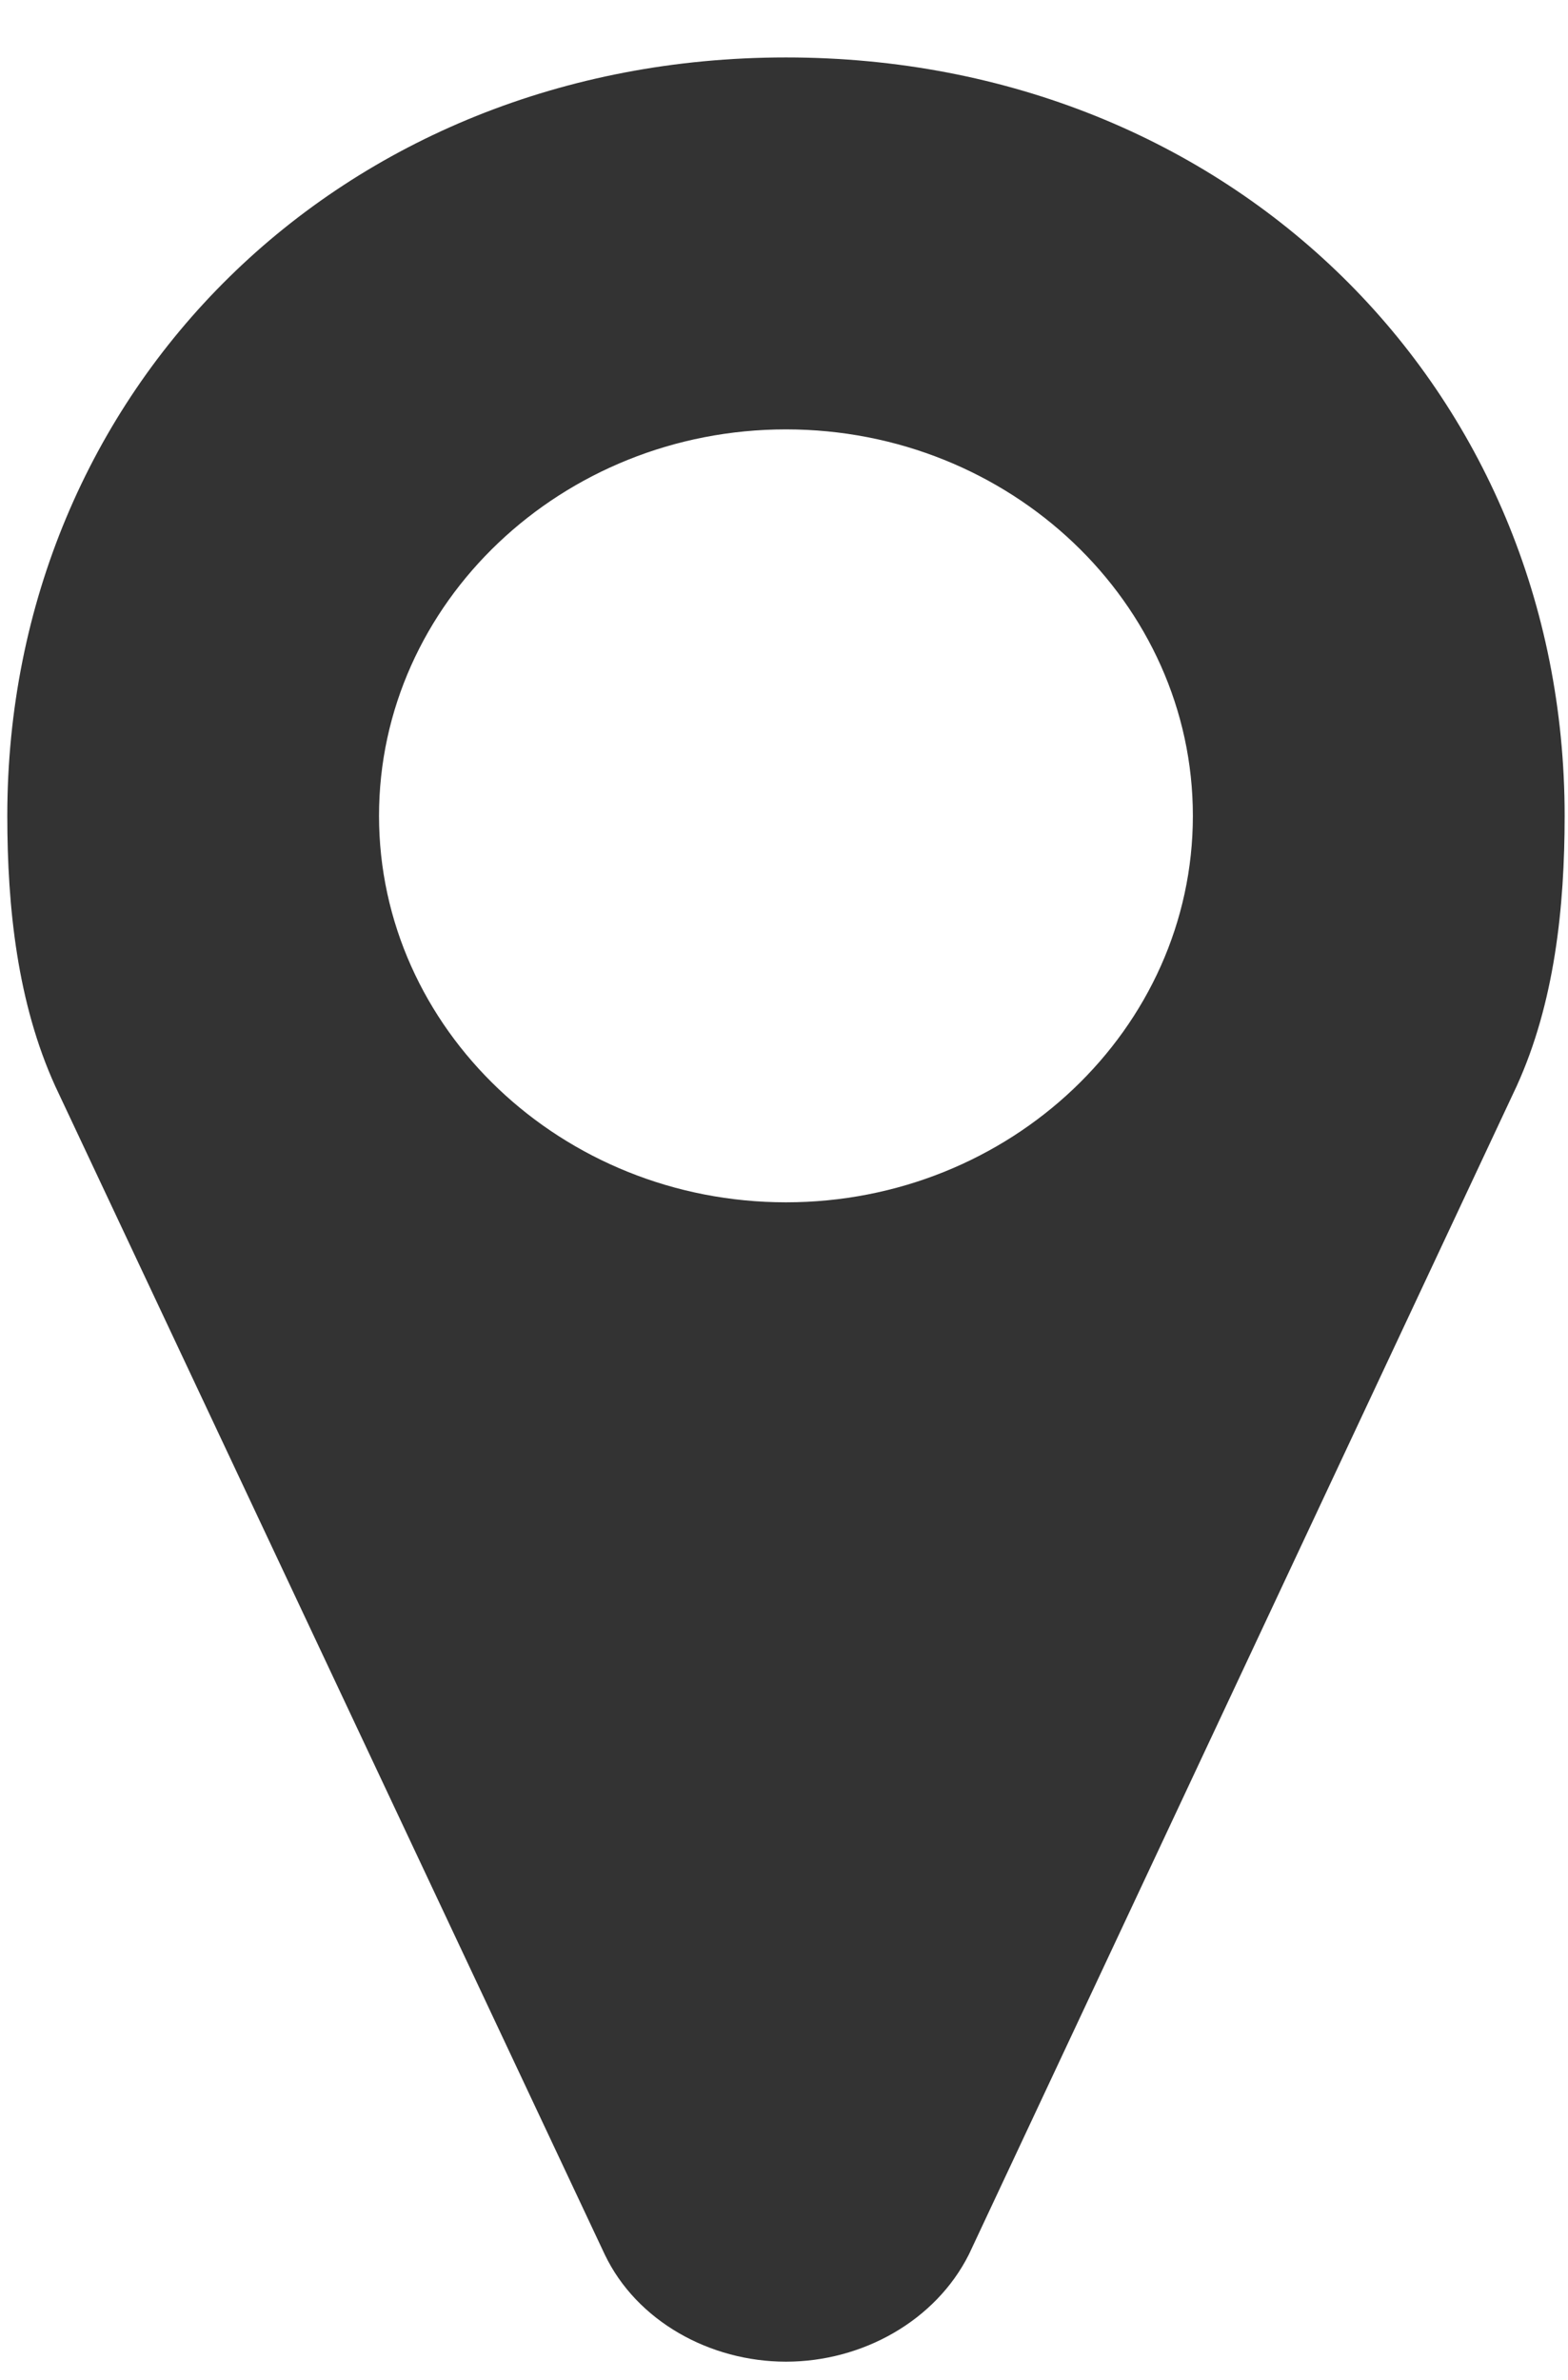 <?xml version="1.0" standalone="no"?><!-- Generator: Adobe Fireworks CS6, Export SVG Extension by Aaron Beall (http://fireworks.abeall.com) . Version: 0.6.1  --><!DOCTYPE svg PUBLIC "-//W3C//DTD SVG 1.1//EN" "http://www.w3.org/Graphics/SVG/1.1/DTD/svg11.dtd"><svg id="Untitled-Page%201" viewBox="0 0 29 44" style="background-color:#ffffff00" version="1.1"	xmlns="http://www.w3.org/2000/svg" xmlns:xlink="http://www.w3.org/1999/xlink" xml:space="preserve"	x="0px" y="0px" width="29px" height="44px">	<g id="Layer%201">		<g>			<path d="M 22.062 15.082 C 22.062 19.017 18.683 22.227 14.537 22.227 C 10.391 22.227 7.01 19.017 7.01 15.082 C 7.01 11.147 10.391 7.938 14.537 7.938 C 18.683 7.938 22.062 11.147 22.062 15.082 L 22.062 15.082 ZM 28.938 15.082 C 28.938 7.212 22.788 1.062 14.537 1.062 C 6.285 1.062 0.135 7.212 0.135 15.082 C 0.135 16.784 0.323 18.543 1.021 20.078 L 11.185 41.679 C 11.773 42.907 13.126 43.66 14.537 43.66 C 15.948 43.66 17.301 42.907 17.919 41.679 L 28.051 20.078 C 28.75 18.543 28.938 16.784 28.938 15.082 L 28.938 15.082 Z" fill="#333333"/>		</g>	</g></svg>